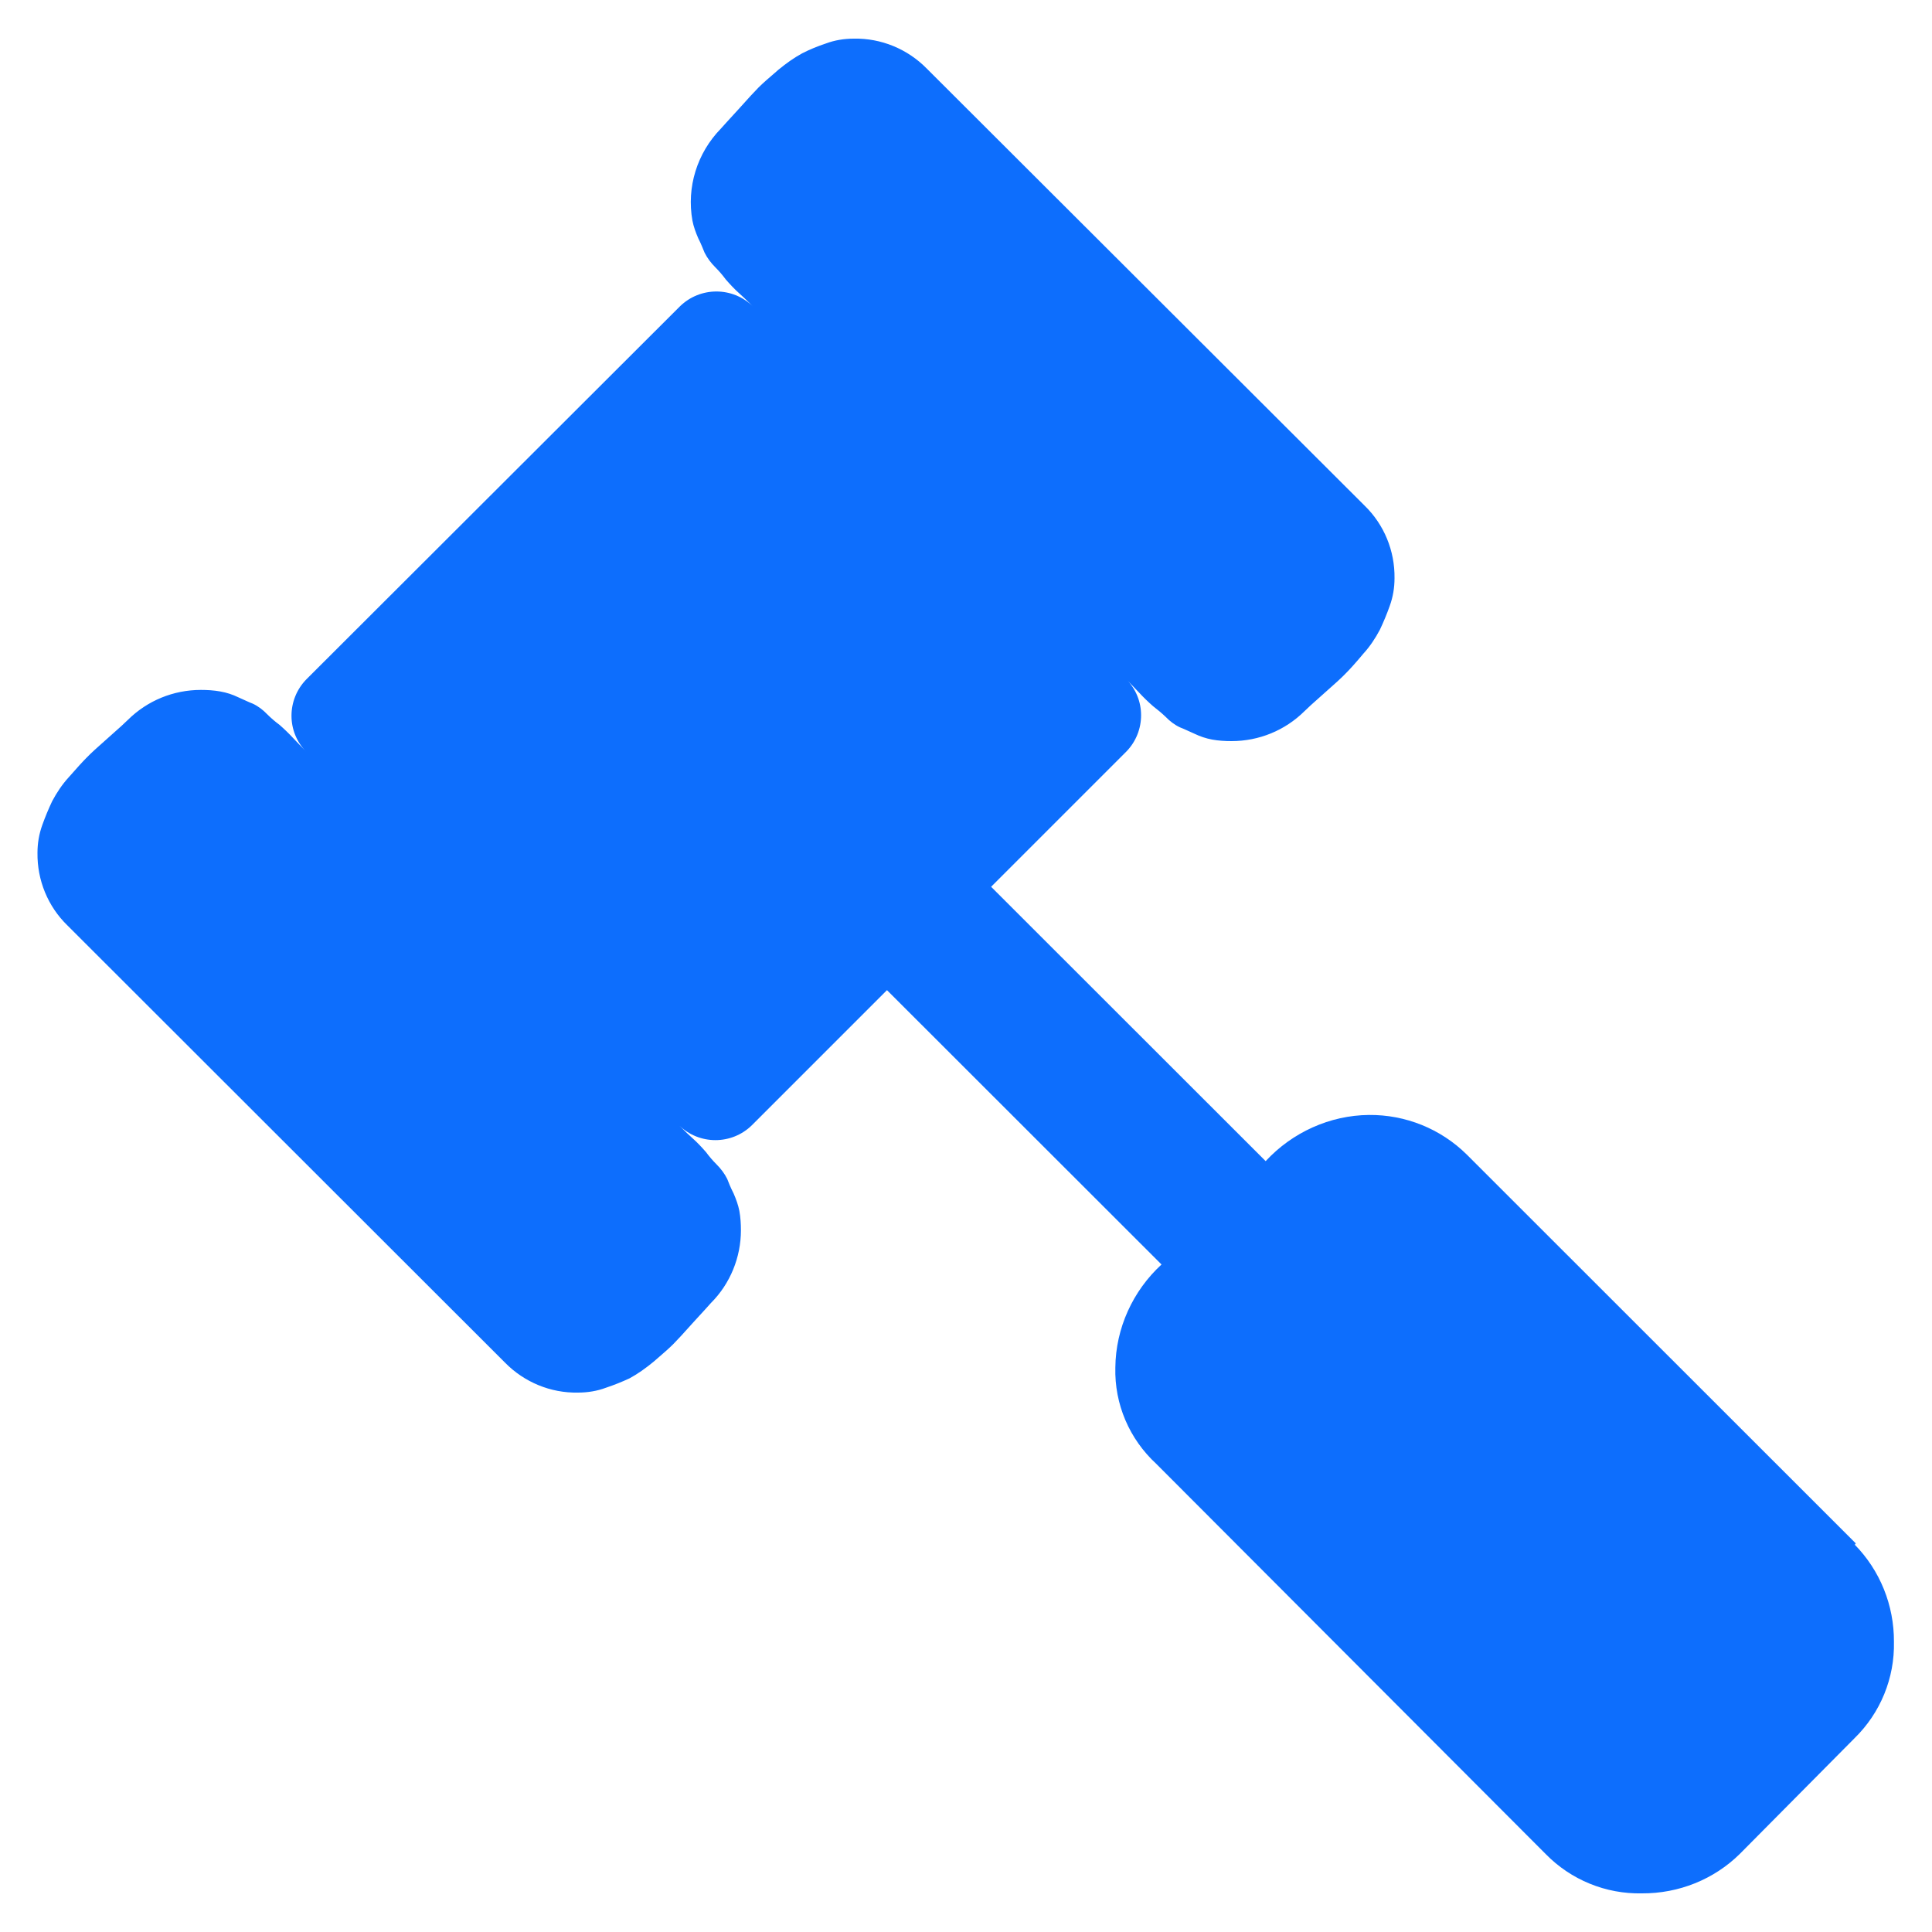 <?xml version="1.0" encoding="UTF-8"?>
<svg id="ethics" xmlns="http://www.w3.org/2000/svg" viewBox="0 0 100 100">
  <path d="M96.06,79.89l-20.15-20.14c-1.34-1.32-3.16-2.06-5.06-2.04-2.02.02-3.96.9-5.34,2.39l-14.21-14.2,6.99-6.99c1.03-1.05,1.03-2.73,0-3.76.07.07.29.3.67.7.23.25.47.48.72.7.23.18.44.35.65.55.22.23.47.42.75.55.19.07.43.19.75.33.29.14.59.24.91.3.33.06.67.08,1,.08,1.42,0,2.77-.55,3.78-1.55.11-.11.44-.42,1-.91s.94-.84,1.14-1.05c.2-.2.51-.54.91-1.02.33-.36.61-.78.85-1.23.19-.4.36-.81.51-1.23.17-.47.25-.95.25-1.44.02-1.42-.54-2.78-1.55-3.76L47.97,3.55c-.99-1.01-2.36-1.58-3.78-1.55-.49,0-.99.08-1.44.25-.42.14-.82.3-1.23.51-.44.24-.84.53-1.23.85-.48.41-.82.71-1.02.91s-.55.58-1.05,1.14c-.51.55-.81.89-.91,1-1.23,1.26-1.78,3.03-1.47,4.76.06.31.17.61.3.91.16.31.25.57.33.75.14.28.33.53.55.75.2.2.38.41.55.64.22.25.44.49.7.72.4.36.61.59.7.67-1.05-1.03-2.73-1.03-3.78,0l-19.33,19.3c-1.03,1.05-1.03,2.73,0,3.76-.07-.07-.29-.3-.67-.7-.23-.25-.47-.48-.72-.7-.23-.17-.44-.35-.64-.55-.22-.23-.47-.42-.75-.55-.19-.07-.43-.19-.75-.33-.29-.14-.59-.24-.93-.3-.33-.06-.67-.08-1-.08-1.42,0-2.77.55-3.78,1.55-.11.11-.44.42-1,.91s-.94.84-1.14,1.05c-.2.2-.51.54-.93,1.02-.33.36-.61.78-.85,1.23-.19.4-.36.81-.51,1.23-.17.47-.25.95-.25,1.44-.02,1.42.54,2.78,1.55,3.76l22.65,22.63c.99,1.01,2.36,1.58,3.78,1.55.49,0,.99-.08,1.44-.25.42-.14.82-.3,1.23-.49.44-.24.84-.53,1.23-.85.48-.41.82-.71,1.02-.91s.55-.58,1.05-1.14c.51-.55.81-.89.91-1,1-1,1.55-2.37,1.55-3.76,0-.33-.02-.67-.08-1-.06-.31-.17-.61-.3-.91-.16-.31-.26-.57-.33-.75-.14-.28-.33-.53-.55-.75-.2-.2-.38-.41-.55-.64-.22-.25-.44-.49-.7-.72-.4-.36-.61-.59-.7-.67,1.05,1.03,2.73,1.03,3.78,0l6.99-6.99,14.21,14.2c-1.49,1.37-2.37,3.3-2.39,5.33-.05,1.89.72,3.7,2.12,4.99l20.15,20.19c1.31,1.34,3.11,2.08,4.99,2.04,1.9.01,3.72-.72,5.06-2.04l5.94-5.99c1.34-1.31,2.08-3.11,2.04-4.99.01-1.89-.72-3.7-2.04-5.04h.04v-.03Z" style="fill: #0d6efd; fill-rule: evenodd;"/>
</svg>